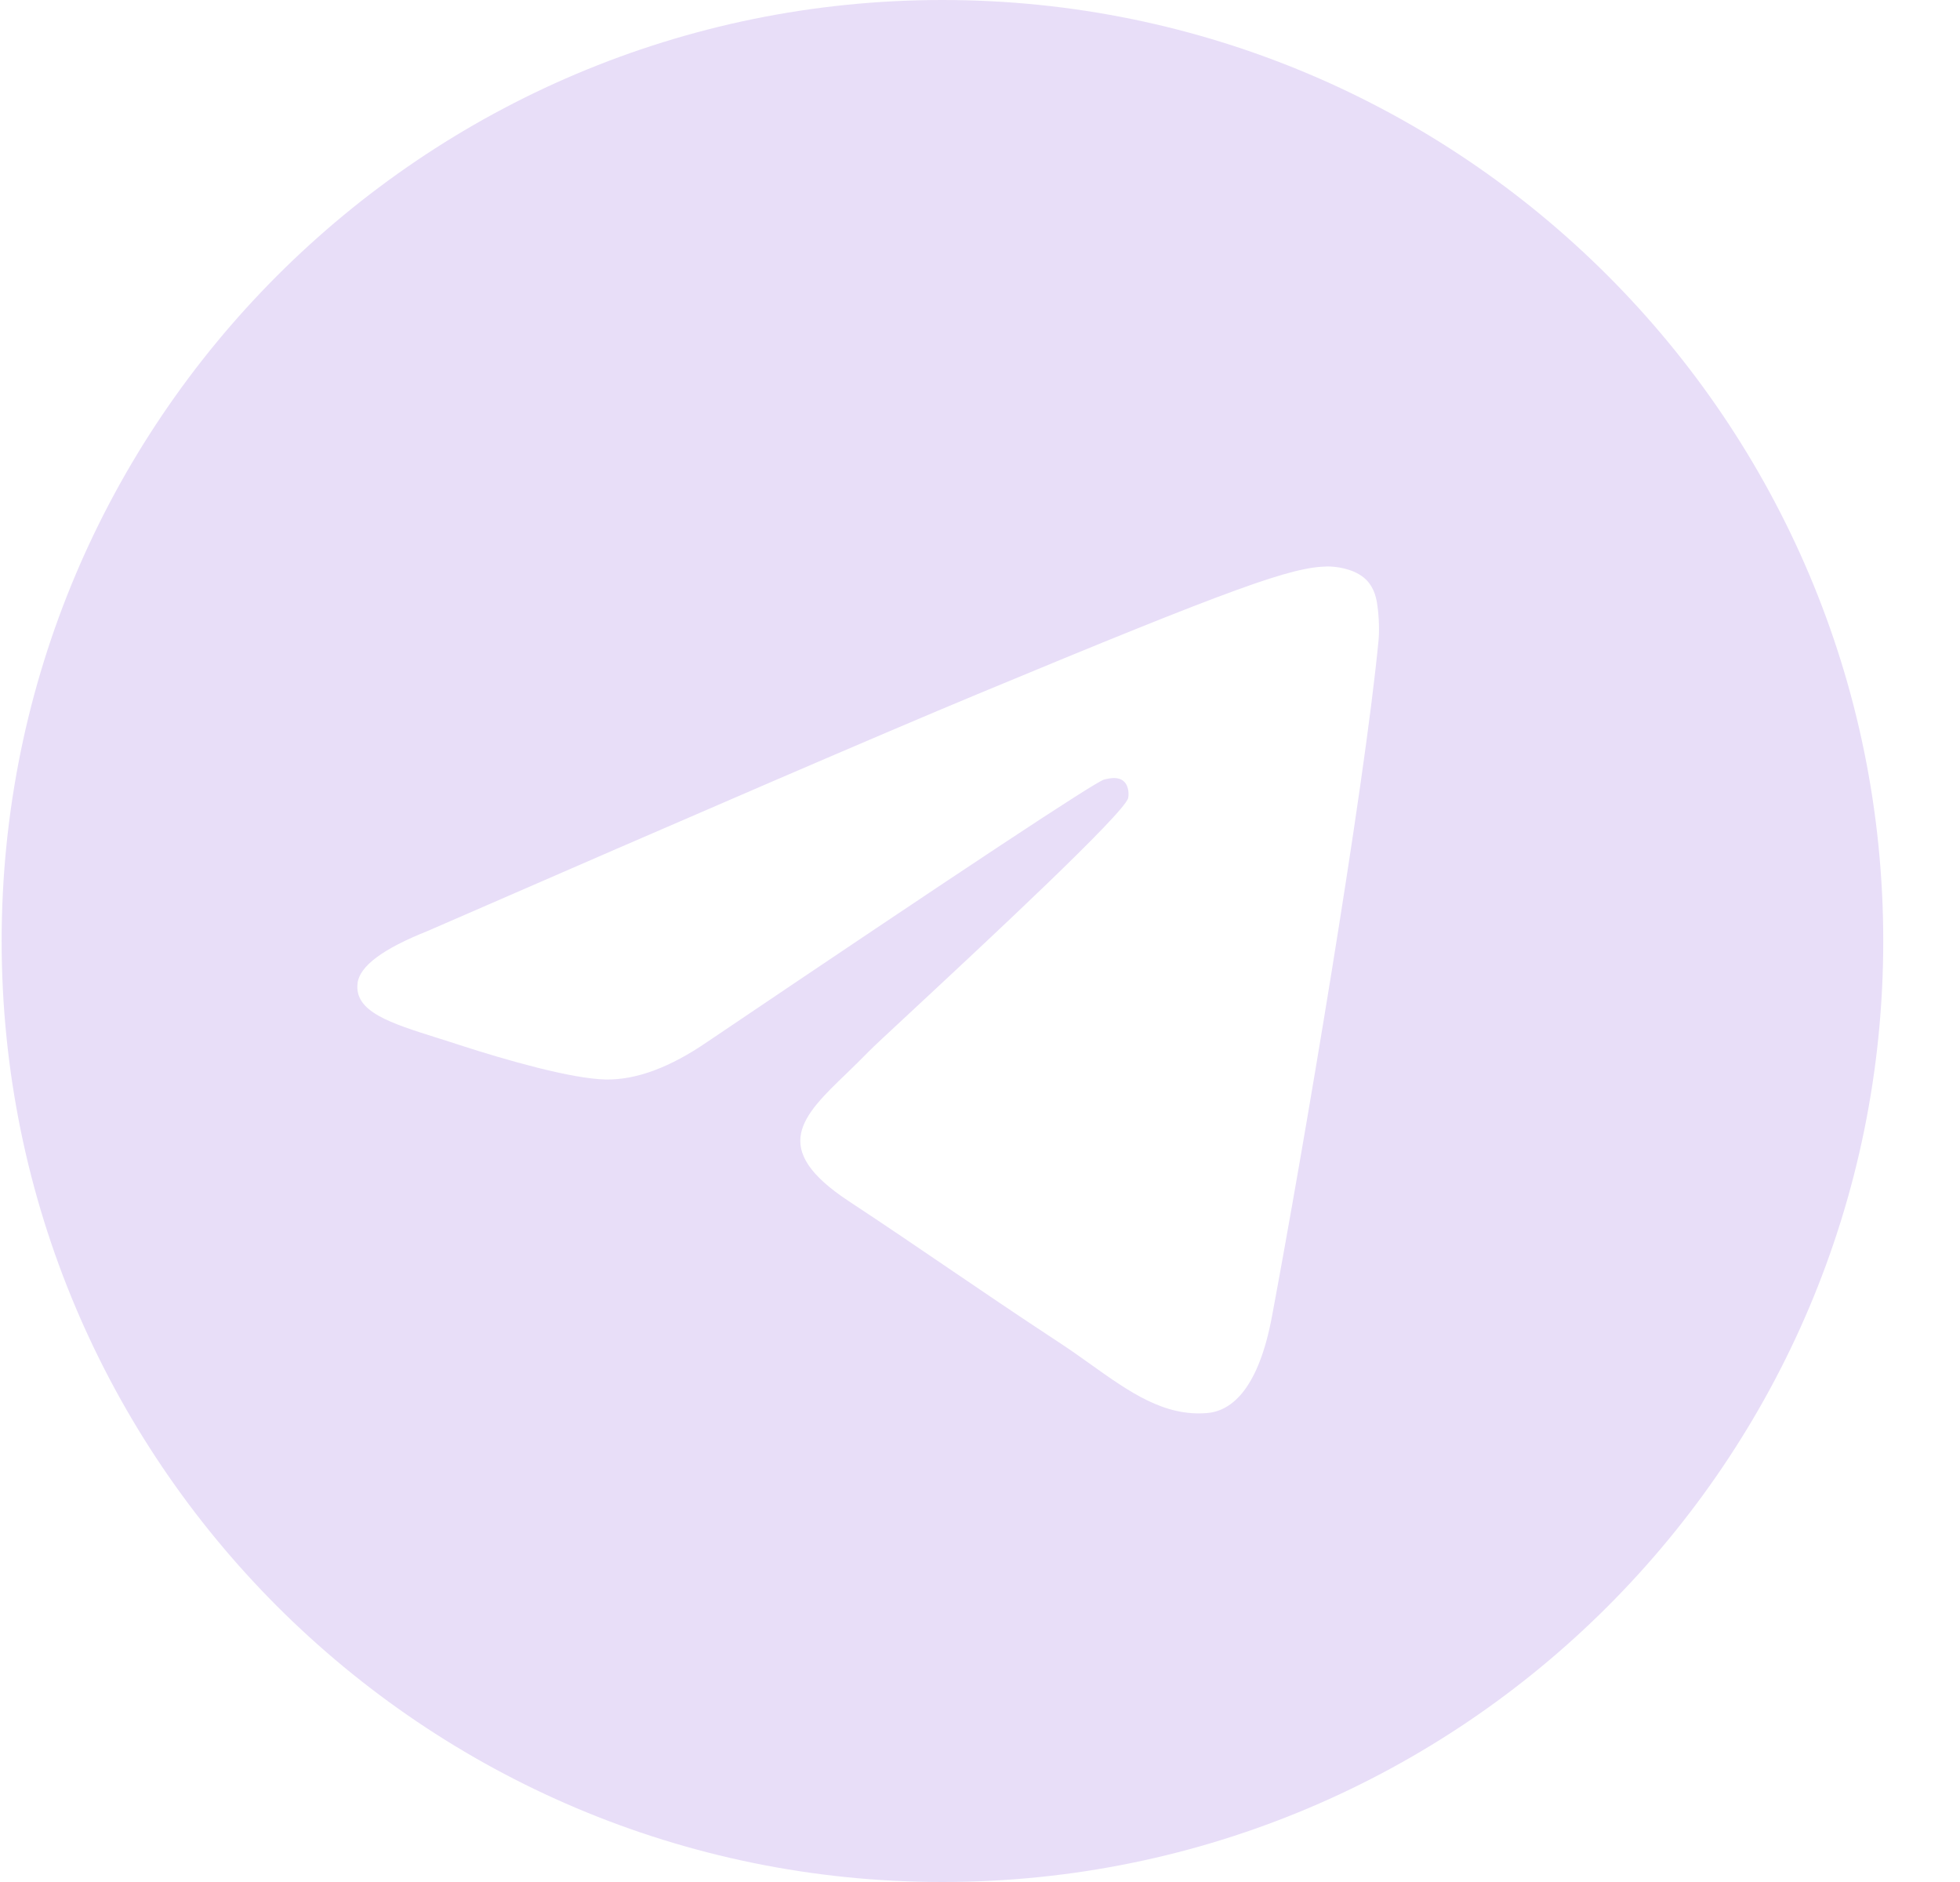 <svg width="25" height="24" viewBox="0 0 25 24" fill="none" xmlns="http://www.w3.org/2000/svg">
<g clip-path="url(#clip0_3189_21614)">
<path fill-rule="evenodd" clip-rule="evenodd" d="M24.021 12C24.021 18.627 18.649 24 12.021 24C5.394 24 0.021 18.627 0.021 12C0.021 5.373 5.394 0 12.021 0C18.649 0 24.021 5.373 24.021 12ZM12.451 8.859C11.284 9.344 8.952 10.349 5.453 11.873C4.885 12.099 4.588 12.32 4.561 12.536C4.515 12.902 4.972 13.045 5.595 13.241C5.68 13.268 5.767 13.295 5.857 13.325C6.47 13.524 7.294 13.757 7.723 13.766C8.111 13.774 8.545 13.614 9.024 13.285C12.293 11.079 13.98 9.964 14.086 9.94C14.161 9.923 14.264 9.901 14.334 9.964C14.404 10.026 14.398 10.144 14.39 10.176C14.345 10.369 12.55 12.038 11.621 12.902C11.331 13.171 11.126 13.362 11.084 13.406C10.989 13.503 10.894 13.596 10.802 13.685C10.232 14.233 9.805 14.645 10.825 15.317C11.315 15.64 11.707 15.907 12.098 16.173C12.526 16.464 12.952 16.754 13.503 17.116C13.644 17.208 13.778 17.303 13.908 17.396C14.406 17.751 14.852 18.069 15.404 18.019C15.725 17.989 16.056 17.688 16.224 16.788C16.622 14.663 17.403 10.059 17.584 8.161C17.599 7.995 17.58 7.782 17.564 7.689C17.548 7.595 17.514 7.462 17.393 7.364C17.249 7.247 17.027 7.222 16.928 7.224C16.477 7.232 15.784 7.473 12.451 8.859Z" fill="#E8DEF8"/>
</g>
<defs>
<clipPath id="clip0_3189_21614">
<rect width="24" height="24" fill="white" transform="translate(0.021)"/>
</clipPath>
</defs>
</svg>
